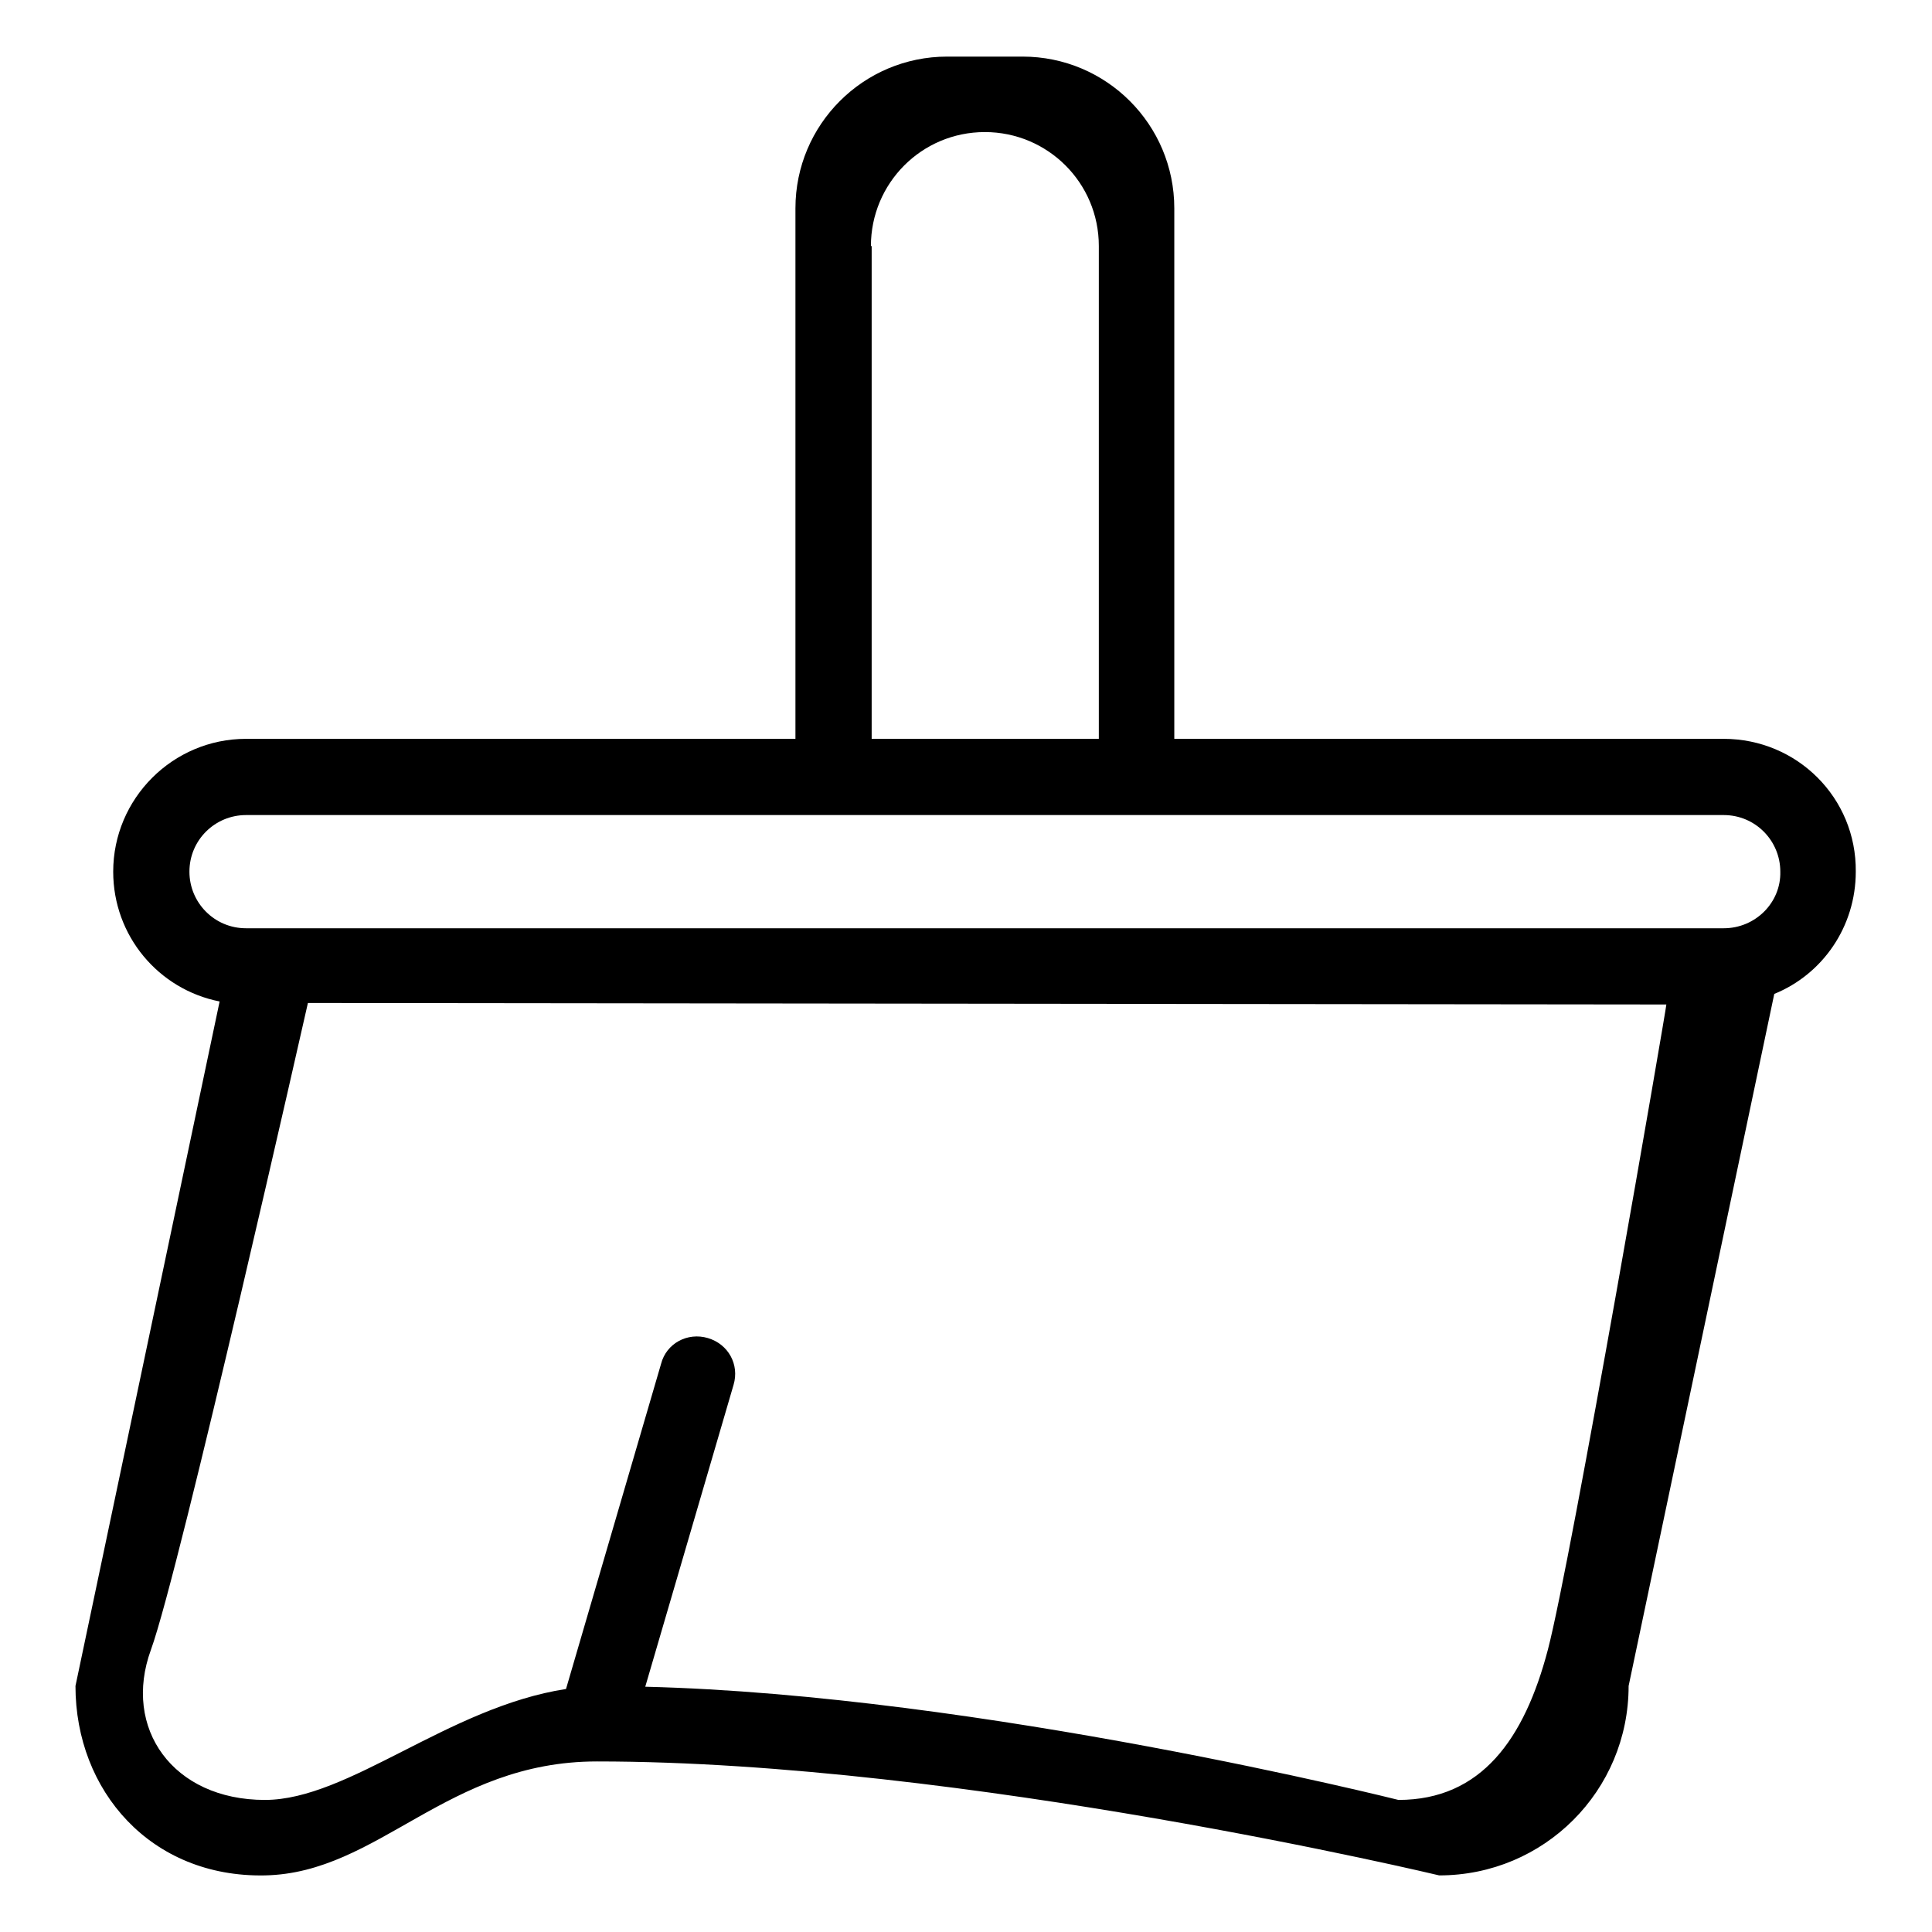 <?xml version="1.0" encoding="utf-8"?>
<!-- Svg Vector Icons : http://www.onlinewebfonts.com/icon -->
<!DOCTYPE svg PUBLIC "-//W3C//DTD SVG 1.1//EN" "http://www.w3.org/Graphics/SVG/1.1/DTD/svg11.dtd">
<svg version="1.1" xmlns="http://www.w3.org/2000/svg" xmlns:xlink="http://www.w3.org/1999/xlink" x="0px" y="0px" viewBox="0 0 256 256" enable-background="new 0 0 256 256" xml:space="preserve">
<g> <path fill="#000000" d="M228.4,97.9h-72.8V27.6c0-11.1-9-20.1-20.1-20.1h-10c-11.1,0-20.1,9-20.1,20.1v70.3H32.6 c-9.7,0-17.6,7.9-17.6,17.6c0,8.5,6,15.6,14.1,17.2L10,223.4c0,13.9,10,25.4,25.1,25.1c15.1-0.3,24.1-15.1,44-15.1 c48.5,0,111.6,15.1,111.6,15.1c13.9,0,25.1-11.2,25.1-25.1l19.3-91.7c6.4-2.6,10.8-8.9,10.8-16.2C246,105.7,238.1,97.9,228.4,97.9 L228.4,97.9z M115.4,32.6c0-8.3,6.7-15.1,15.1-15.1c8.3,0,15.1,6.7,15.1,15.1v65.3h-30.1V32.6z M205.1,218.6 c-3.1,11.8-8.8,19.9-19.8,19.9c0,0-55.3-13.9-99.8-15l11.7-40c0.8-2.7-0.7-5.4-3.4-6.2c-2.7-0.8-5.5,0.7-6.2,3.4L75,223.8 c-15.6,2.4-28.8,14.7-39.9,14.7c-12.2,0-18.9-9.5-15.1-19.9c3.8-10.4,20.8-85.7,20.8-85.7l180,0.2 C220.9,133,208.2,206.8,205.1,218.6L205.1,218.6z M228.4,123H32.6c-4.2,0-7.5-3.4-7.5-7.5c0-4.2,3.4-7.5,7.5-7.5h195.8 c4.2,0,7.5,3.4,7.5,7.5C236,119.6,232.6,123,228.4,123z"/></g>
</svg>